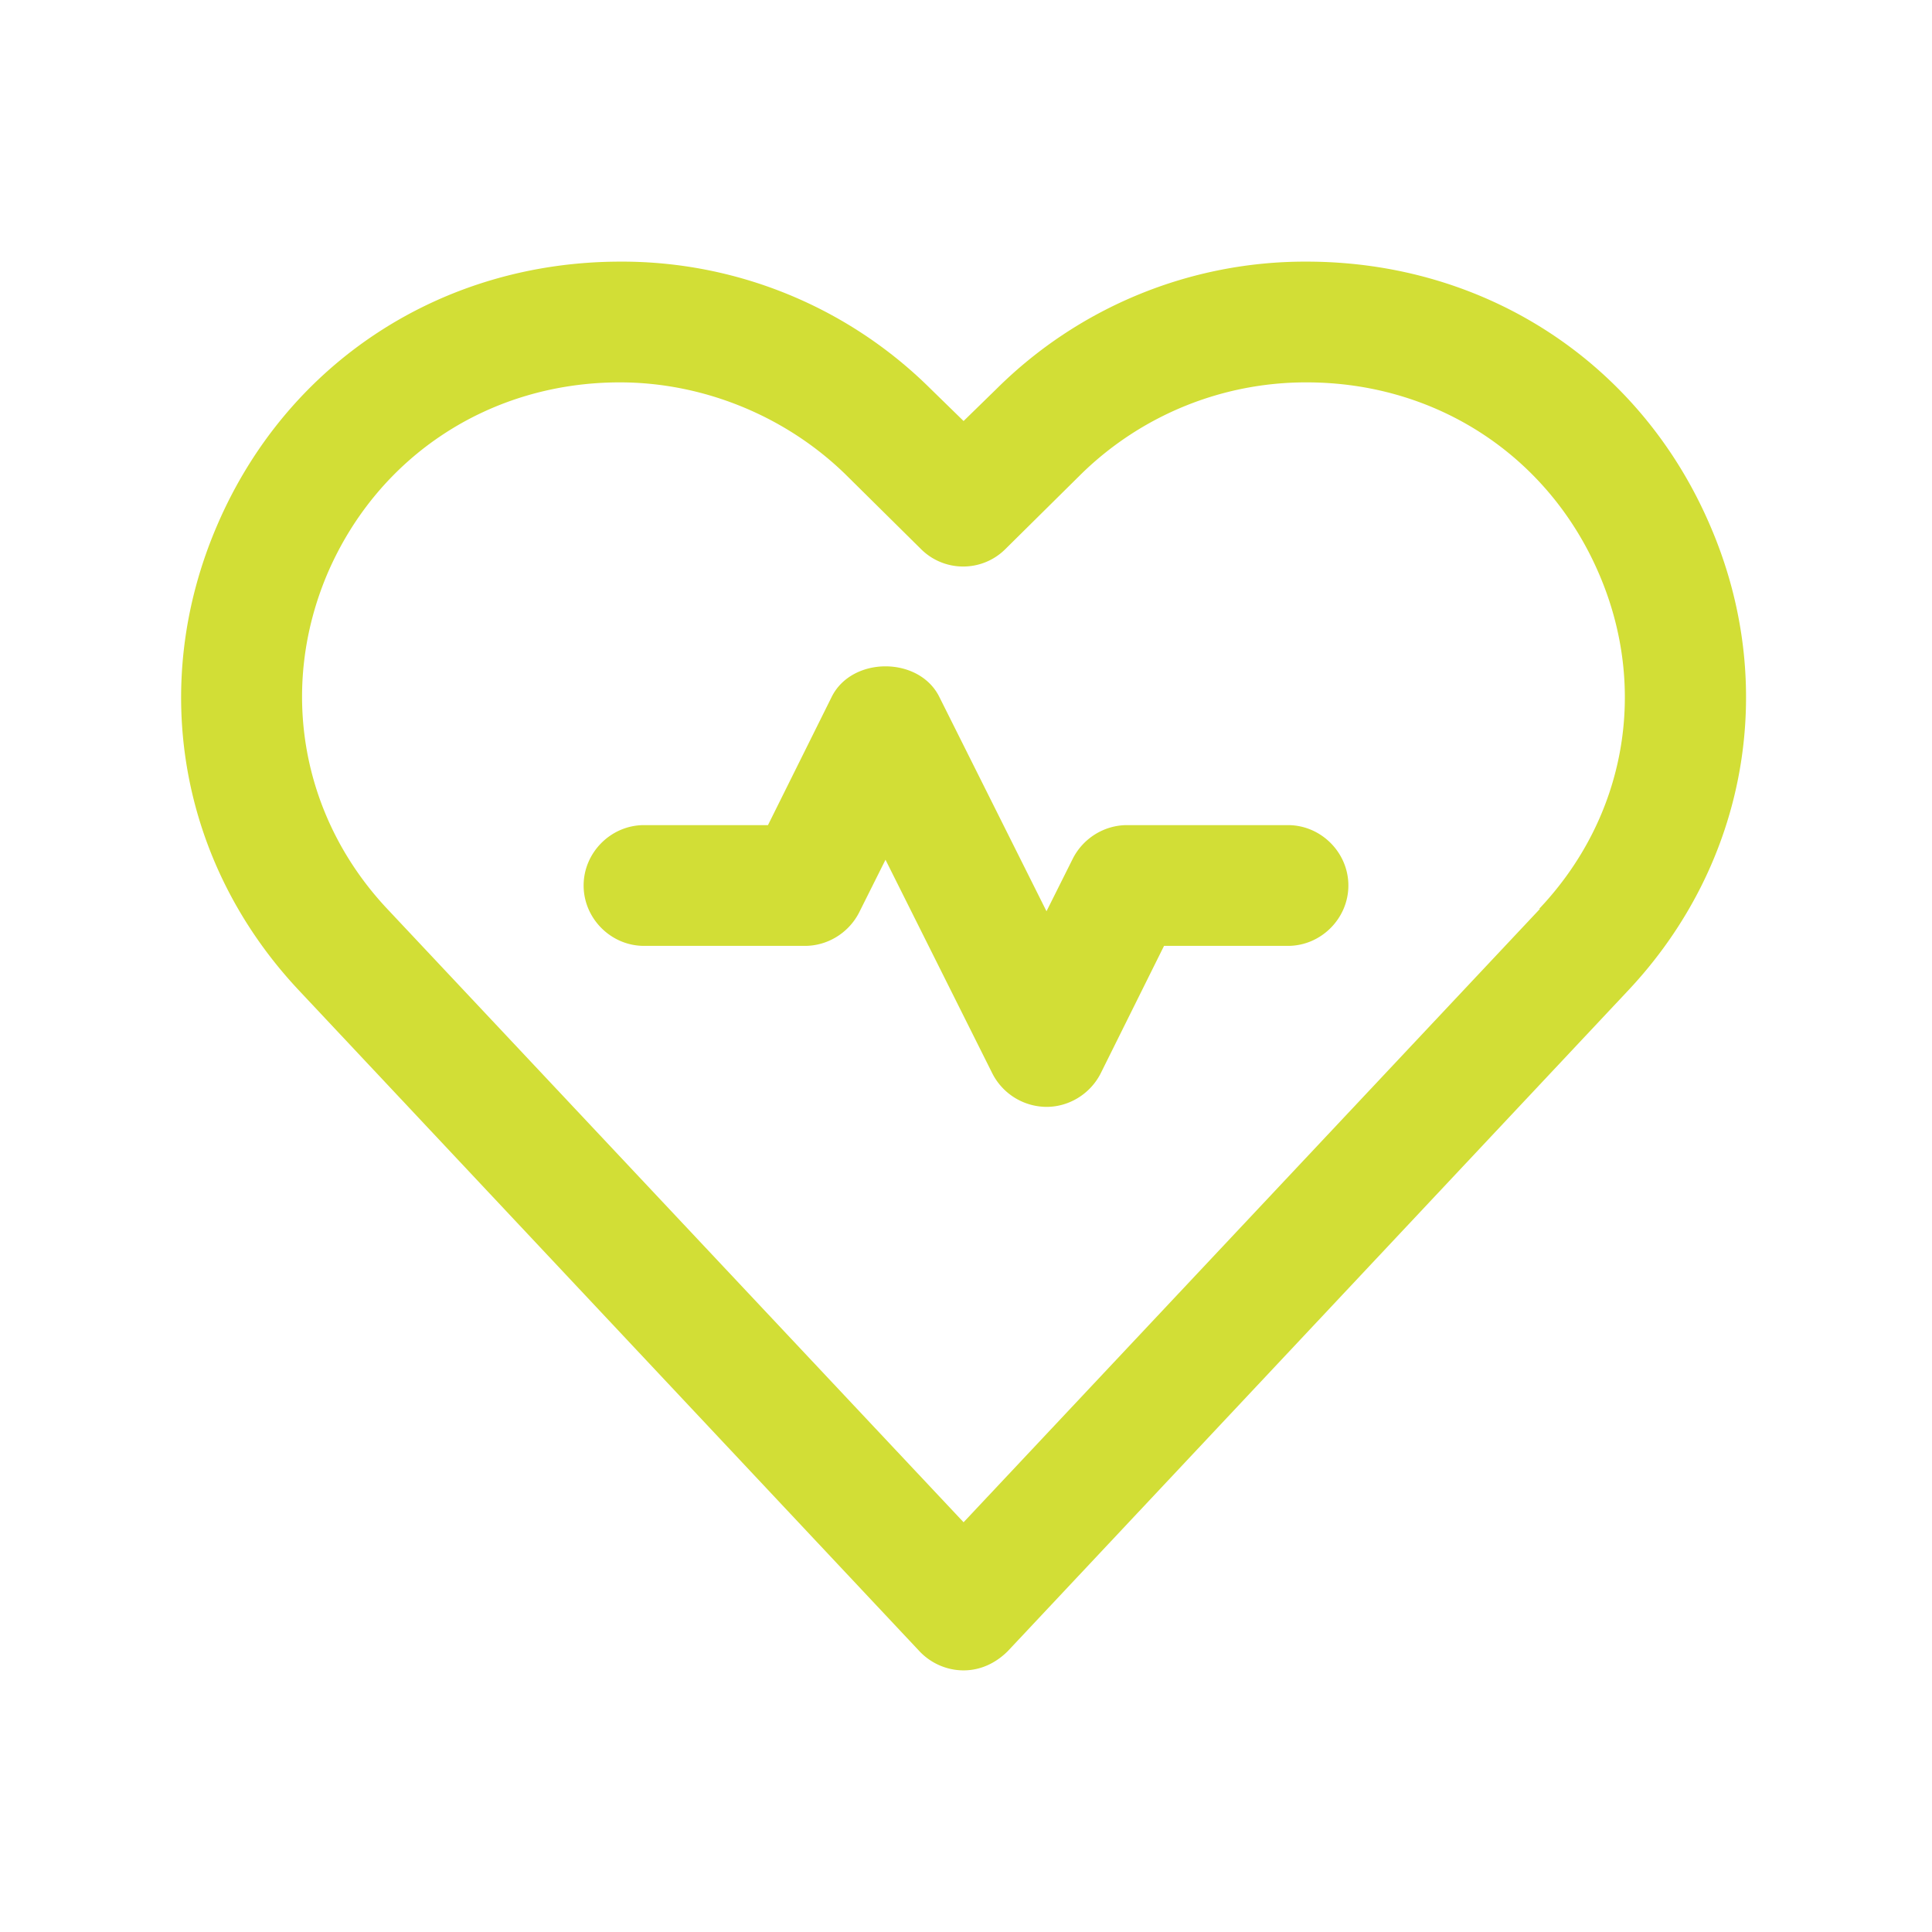 <svg xmlns="http://www.w3.org/2000/svg" width="36" height="36" fill="none"><path fill="#D2DE36" d="M31.86 9.78c-1.305-3.03-4.185-4.905-7.515-4.905a8.16 8.16 0 0 0-5.775 2.37l-.615.6-.615-.6a8.16 8.16 0 0 0-5.775-2.37c-3.33 0-6.21 1.875-7.515 4.905-1.29 2.985-.705 6.315 1.53 8.685l11.55 12.3c.21.225.51.36.825.36.315 0 .6-.135.825-.36l11.55-12.3c2.235-2.37 2.82-5.715 1.53-8.685zm-3.165 7.155-10.74 11.43-10.74-11.43c-1.605-1.71-2.025-4.11-1.11-6.255.945-2.19 3.03-3.555 5.445-3.555 1.56 0 3.09.63 4.2 1.71l1.41 1.395c.435.435 1.14.435 1.575 0l1.41-1.395a5.986 5.986 0 0 1 4.2-1.71c2.415 0 4.5 1.365 5.445 3.555.93 2.145.51 4.545-1.11 6.255h.015z"/><path fill="#D2DE36" d="M24 15.375h-3c-.42 0-.81.24-1.005.615l-.495.99-1.995-3.99c-.375-.765-1.635-.765-2.01 0l-1.185 2.385H12c-.615 0-1.125.51-1.125 1.125s.51 1.125 1.125 1.125h3c.42 0 .81-.24 1.005-.615l.495-.99 1.995 3.99a1.14 1.14 0 0 0 1.005.615c.42 0 .81-.24 1.005-.615l1.185-2.385H24c.615 0 1.125-.51 1.125-1.125s-.51-1.125-1.125-1.125z"/></svg>